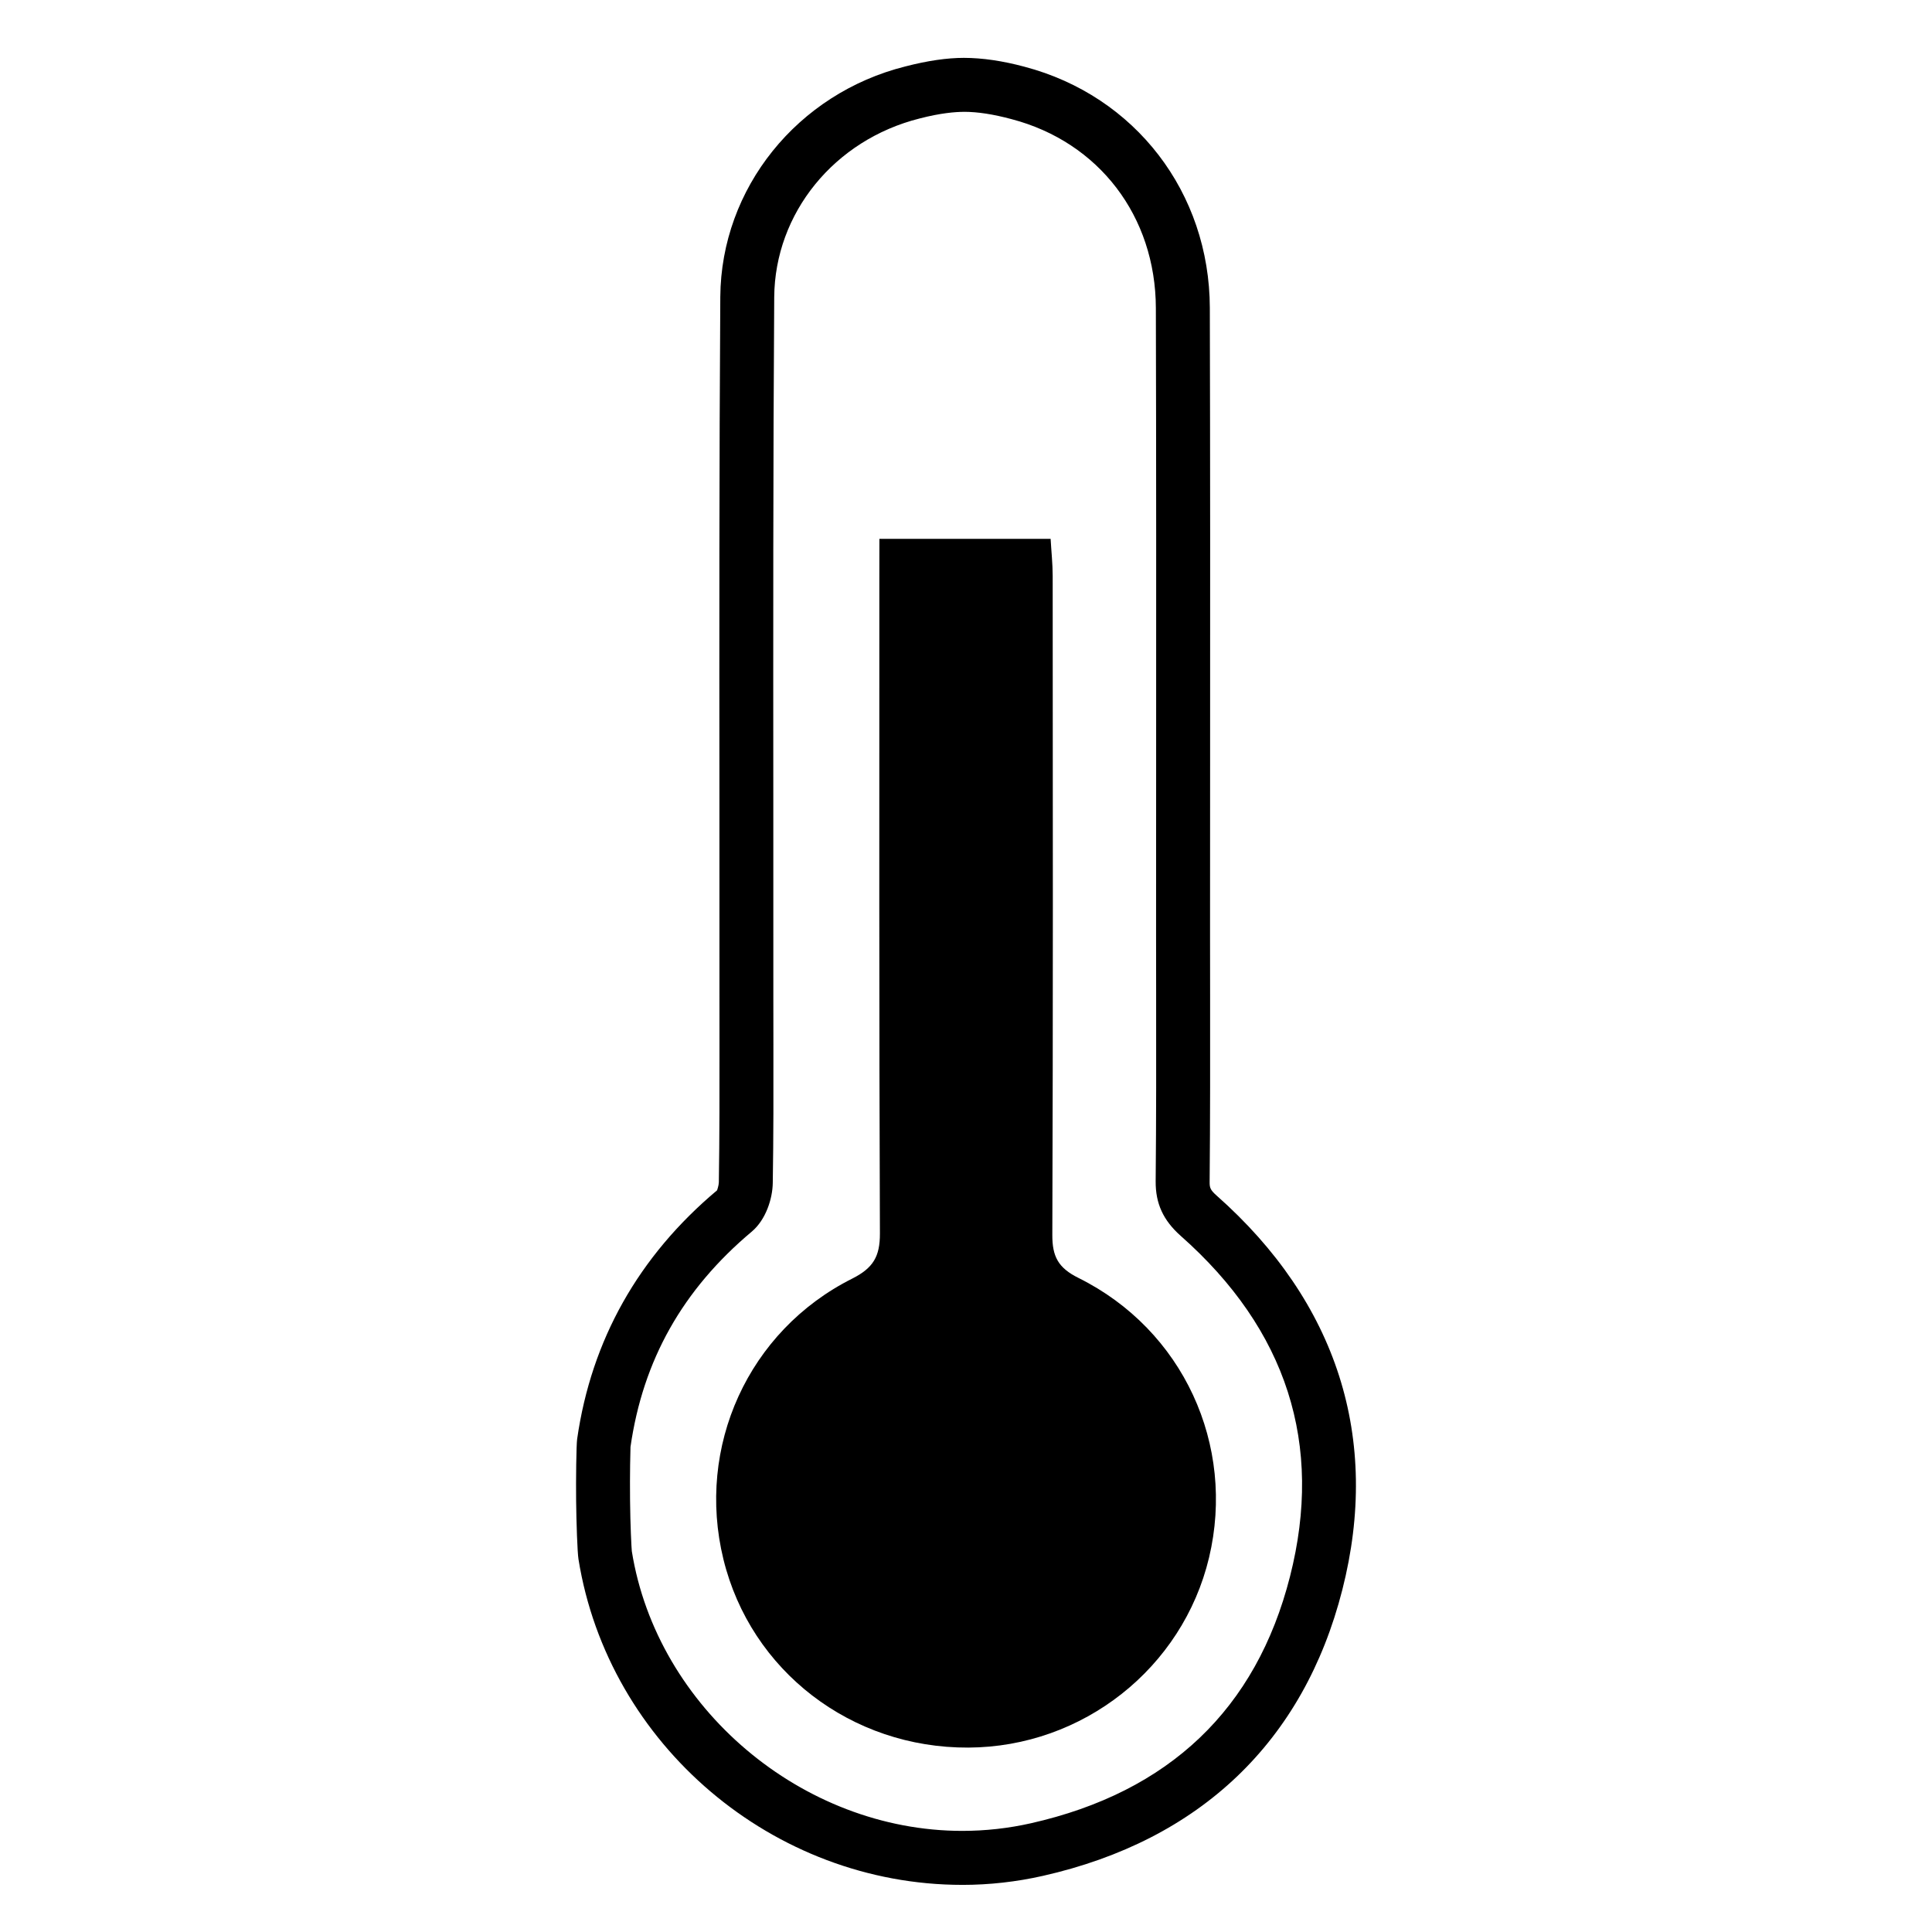 <?xml version="1.0" encoding="UTF-8"?>
<!-- Uploaded to: ICON Repo, www.svgrepo.com, Generator: ICON Repo Mixer Tools -->
<svg fill="#000000" width="800px" height="800px" version="1.1" viewBox="144 144 512 512" xmlns="http://www.w3.org/2000/svg">
 <g>
  <path d="m399.02 643.51c-50.094 0-93.824-37.113-101.72-86.328-0.285-1.746-0.562-9.75-0.621-15.457-0.066-5.367 0.043-14.844 0.27-16.367 3.762-26.215 16.246-48.426 37.09-65.922 0.035-0.125 0.445-1.285 0.461-2.133 0.191-12.168 0.176-24.562 0.168-36.543l-0.008-12.445c0.008-17.492 0-34.988-0.008-52.48-0.035-43.656-0.059-88.789 0.234-133.18 0.211-28.758 20.387-53.875 49.062-61.055 5.887-1.52 11.023-2.266 15.492-2.266 4.922 0.008 10.262 0.797 16.012 2.336 29.43 7.734 49.086 33.402 49.164 63.934 0.109 40.414 0.094 80.828 0.074 121.24l-0.016 44.84 0.016 15.77c0.008 16.574 0.035 33.152-0.125 49.719-0.016 1.512 0.125 2.133 1.82 3.637 32.008 28.305 43.547 64.445 33.344 104.5-10.227 40.188-37.668 66.402-79.367 75.816-6.984 1.578-14.164 2.387-21.344 2.387zm0.512-469.87c-2.344 0-6.188 0.301-11.781 1.746-22.695 5.684-38.414 25.133-38.574 47.367-0.301 44.344-0.27 89.453-0.242 133.07 0.008 17.5 0.023 34.996 0.008 52.504l0.016 12.418c0.016 12.051 0.035 24.492-0.168 36.777-0.066 4.113-1.805 9.691-5.551 12.855-18.34 15.391-28.852 34.059-32.152 57.074-0.035 0.629-0.191 7.332-0.117 14.125 0.066 6.676 0.371 12.664 0.469 13.52 6.648 41.48 45.133 74.109 87.578 74.109 6.121 0 12.242-0.68 18.195-2.023 36.609-8.262 59.711-30.262 68.652-65.395 8.918-35.023-0.824-65.387-28.961-90.266-4.637-4.113-6.684-8.574-6.641-14.461 0.16-16.535 0.145-33.059 0.125-49.582l-0.016-15.785 0.016-44.848c0.016-40.398 0.035-80.793-0.074-121.2-0.066-24.324-15.074-43.992-38.238-50.07-4.891-1.312-8.996-1.934-12.543-1.941z"/>
  <path d="m377.05 286.8h45.375c0.191 3.352 0.547 6.617 0.547 9.883 0.043 58.18 0.109 116.37-0.094 174.56-0.023 5.734 1.535 8.742 6.918 11.418 27.727 13.754 41.715 44.285 34.613 74.129-6.996 29.297-33.469 50.203-63.789 50.34-31.043 0.145-57.668-20.336-64.906-49.91-7.289-29.793 6.543-60.523 34.125-74.371 5.582-2.812 7.371-5.879 7.348-11.965-0.234-57.922-0.152-115.84-0.152-173.77 0.016-3.117 0.016-6.238 0.016-10.312"/>
 </g>
</svg>